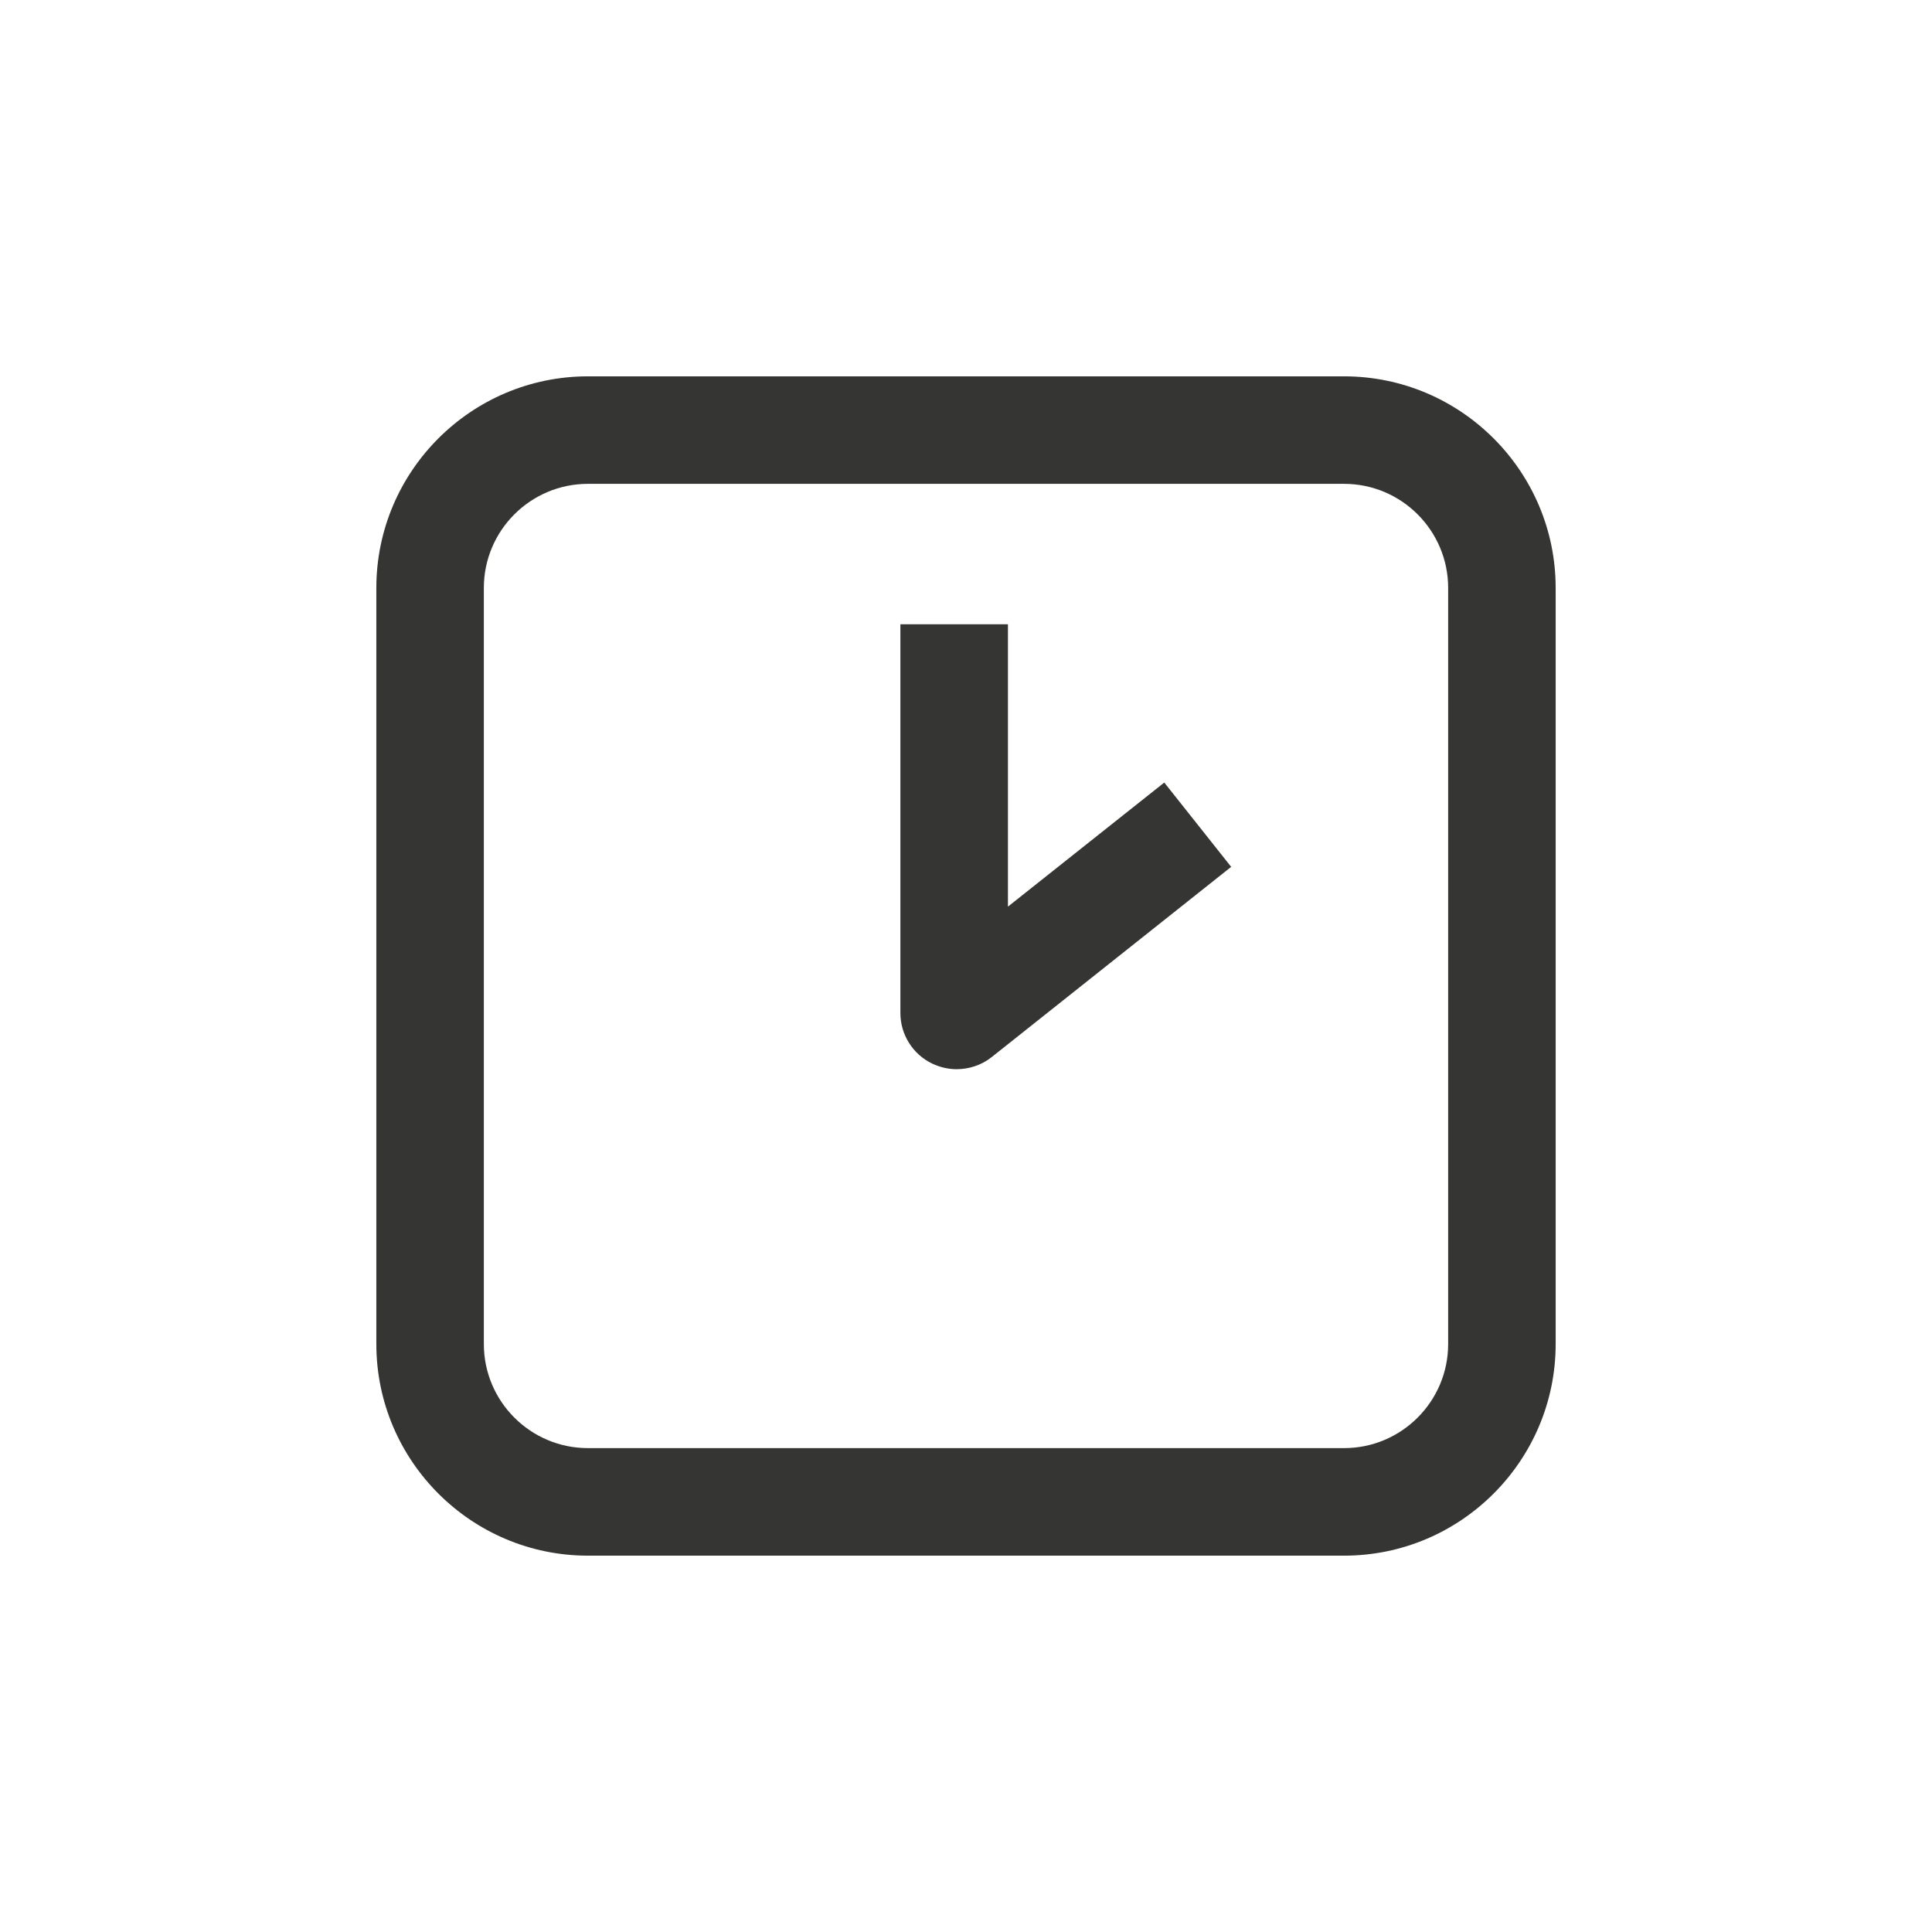 <svg xmlns="http://www.w3.org/2000/svg" width="48" height="48" viewBox="0 0 48 48" fill="none"><path d="M33.393 9.35H14.607C11.706 9.35 9.35 11.711 9.35 14.607V33.392C9.35 36.294 11.711 38.65 14.607 38.65H33.393C36.294 38.65 38.65 36.288 38.65 33.392V14.607C38.65 11.706 36.288 9.35 33.393 9.35ZM35.979 33.392C35.979 34.819 34.819 35.978 33.393 35.978H14.607C13.181 35.978 12.021 34.819 12.021 33.392V14.607C12.021 13.18 13.181 12.021 14.607 12.021H33.393C34.819 12.021 35.979 13.18 35.979 14.607V33.392Z" fill="#353533"></path><path d="M25.042 22.53V15.51H22.37V25.17C22.37 25.704 22.68 26.196 23.161 26.425C23.354 26.516 23.562 26.564 23.765 26.564C24.075 26.564 24.385 26.463 24.636 26.265L30.588 21.537L28.926 19.442L25.042 22.525V22.53Z" fill="#353533"></path></svg>